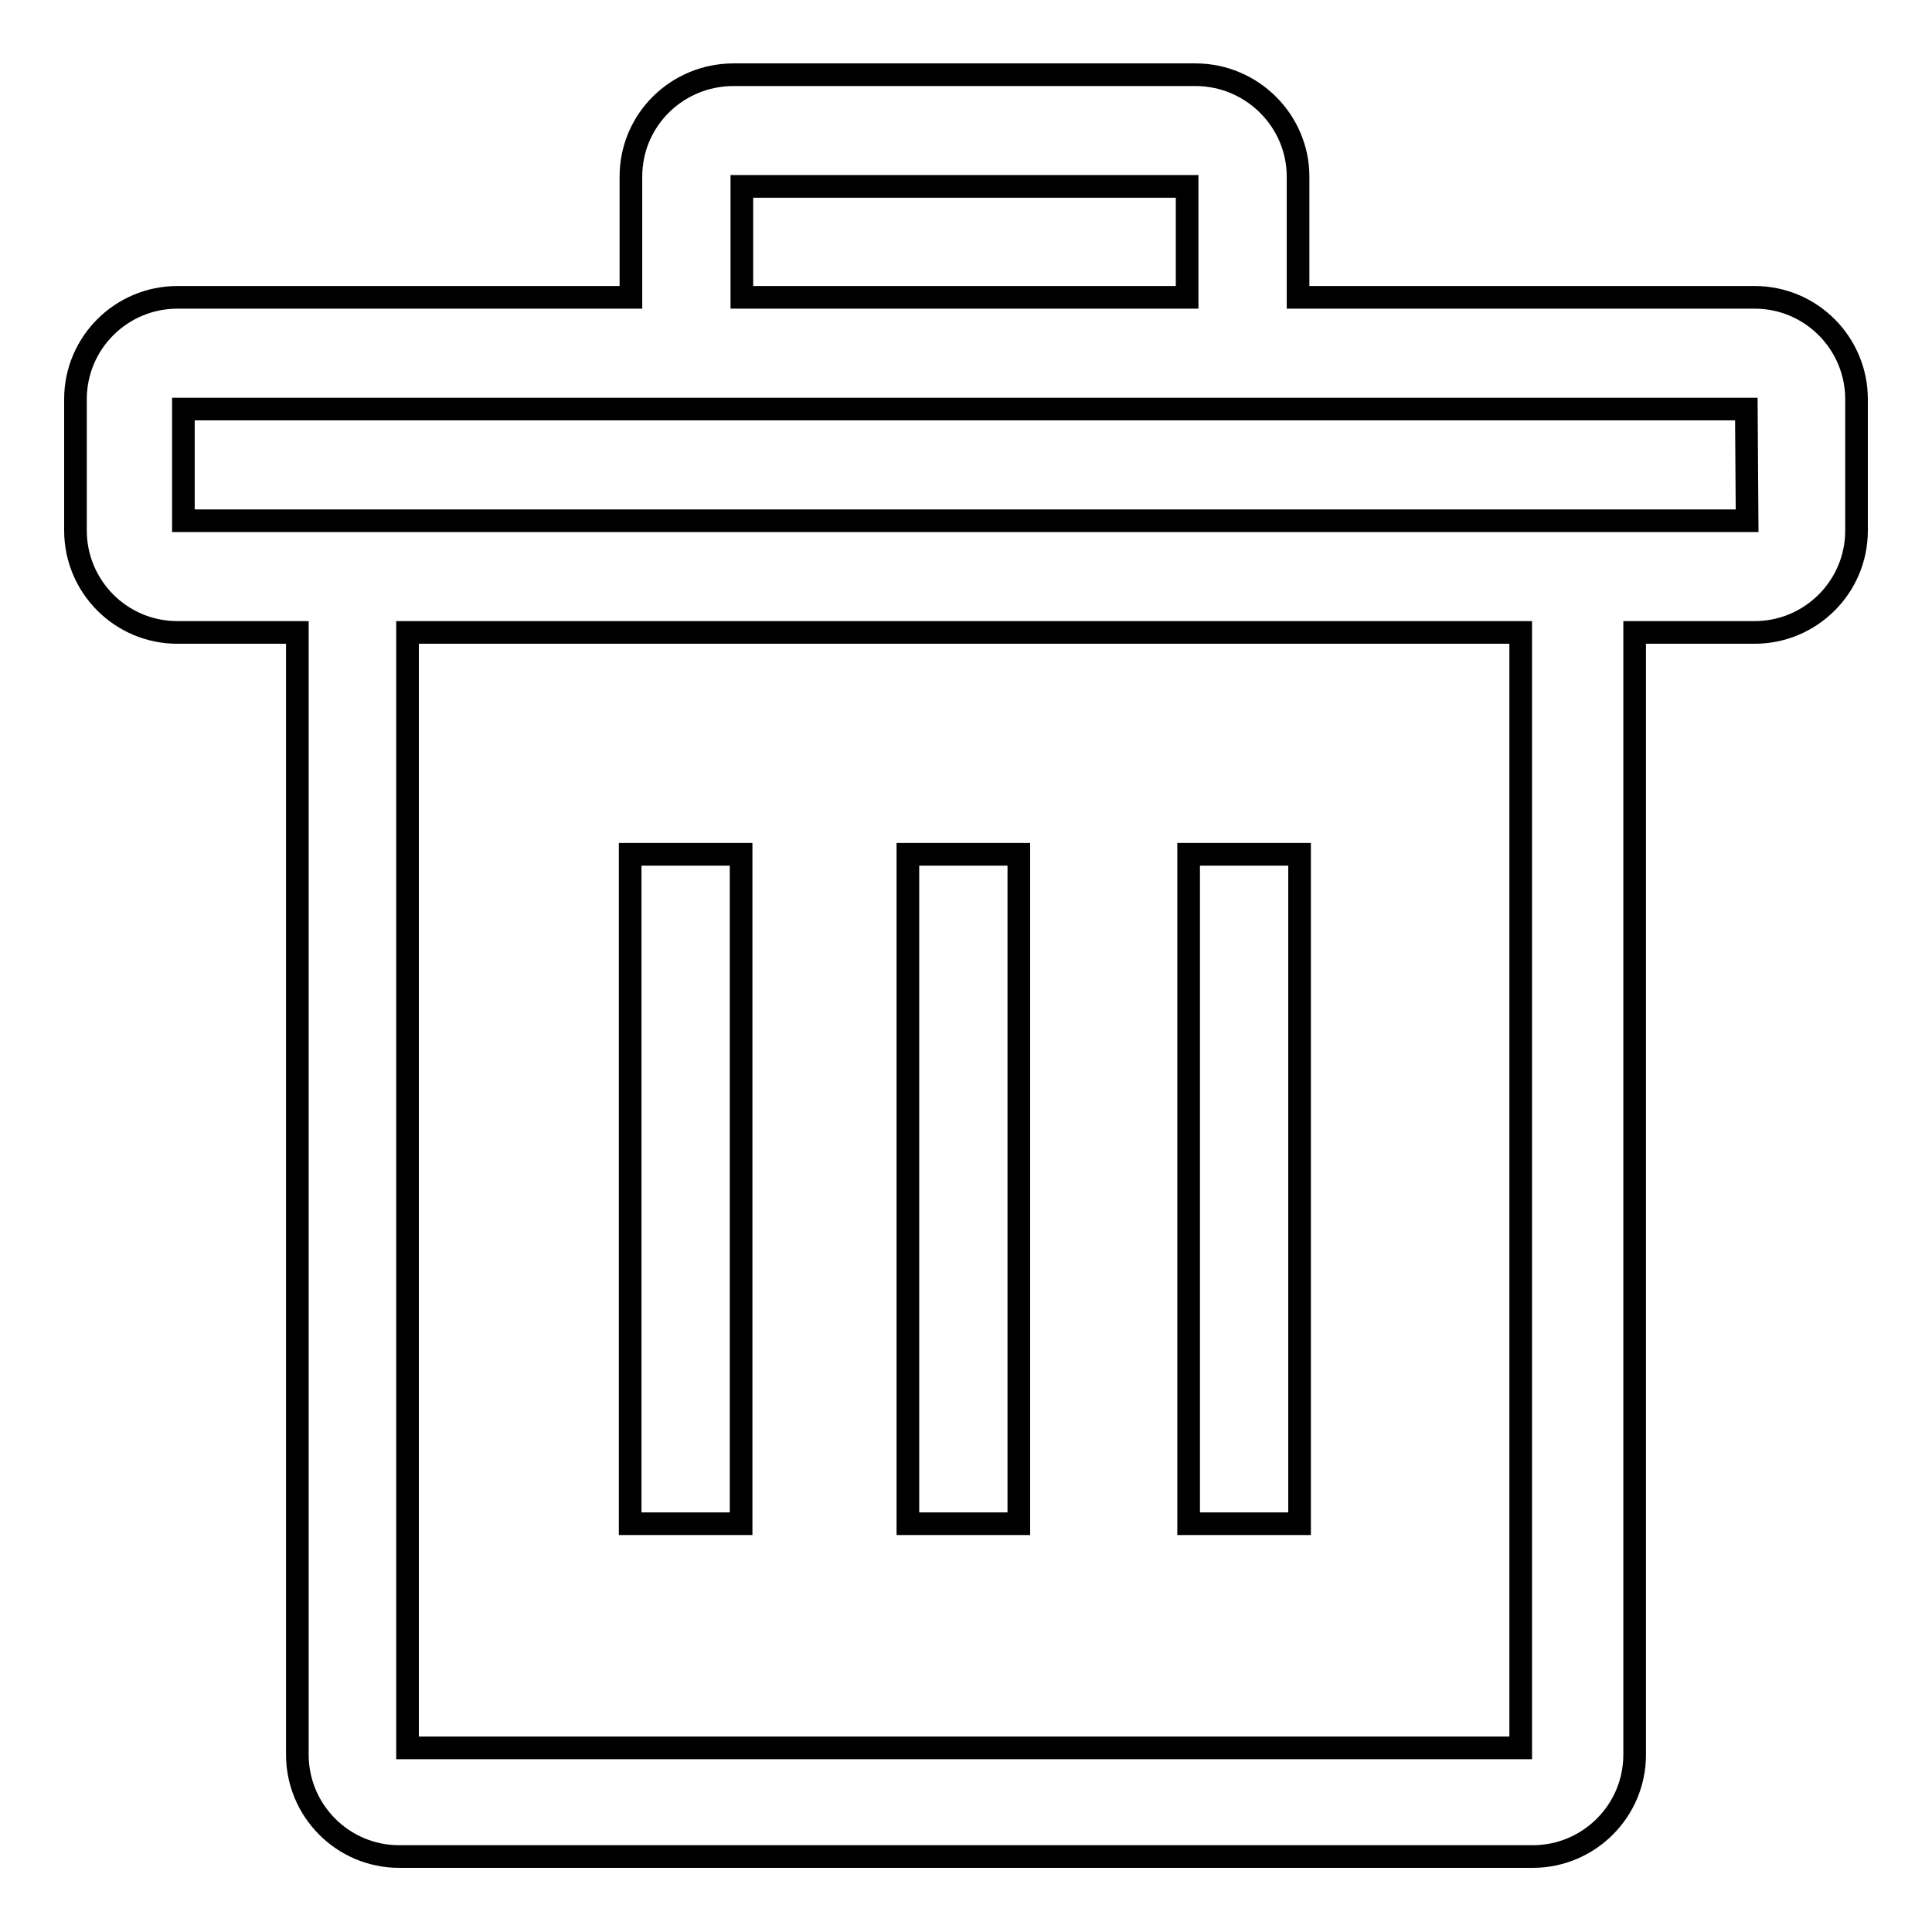 <?xml version="1.0" encoding="utf-8"?>
<!-- Svg Vector Icons : http://www.onlinewebfonts.com/icon -->
<!DOCTYPE svg PUBLIC "-//W3C//DTD SVG 1.1//EN" "http://www.w3.org/Graphics/SVG/1.1/DTD/svg11.dtd">
<svg version="1.1" xmlns="http://www.w3.org/2000/svg" xmlns:xlink="http://www.w3.org/1999/xlink" x="0px" y="0px" viewBox="0 0 256 256" enable-background="new 0 0 256 256" xml:space="preserve">
<g><g><path stroke-width="3" fill-opacity="0" stroke="#000000"  d="M232.5,39.4H172v-16c0-7.4-6.1-13.5-13.6-13.5H97.2c-7.5,0-13.6,6-13.6,13.5v16H23.5c-7.4,0-13.5,6-13.5,13.5v17.4c0,7.4,6,13.5,13.5,13.5h15.9v148.7c0,7.4,6,13.5,13.5,13.5h150.2c7.4,0,13.5-6,13.5-13.5V83.8h15.9c7.4,0,13.5-6,13.5-13.5V52.9C246,45.5,240,39.4,232.5,39.4z M98.3,24.7h59v14.7h-59V24.7z M201.5,231.6H54V83.8h147.5V231.6z M231.5,69H24.3V54.2h72.8h61.3h73L231.5,69L231.5,69z"/><path stroke-width="3" fill-opacity="0" stroke="#000000"  d="M83.5,113.2h14.7v88.7H83.5V113.2z"/><path stroke-width="3" fill-opacity="0" stroke="#000000"  d="M120.2,113.2H135v88.7h-14.7V113.2z"/><path stroke-width="3" fill-opacity="0" stroke="#000000"  d="M157.5,113.2h14.7v88.7h-14.7V113.2z"/></g></g>
</svg>